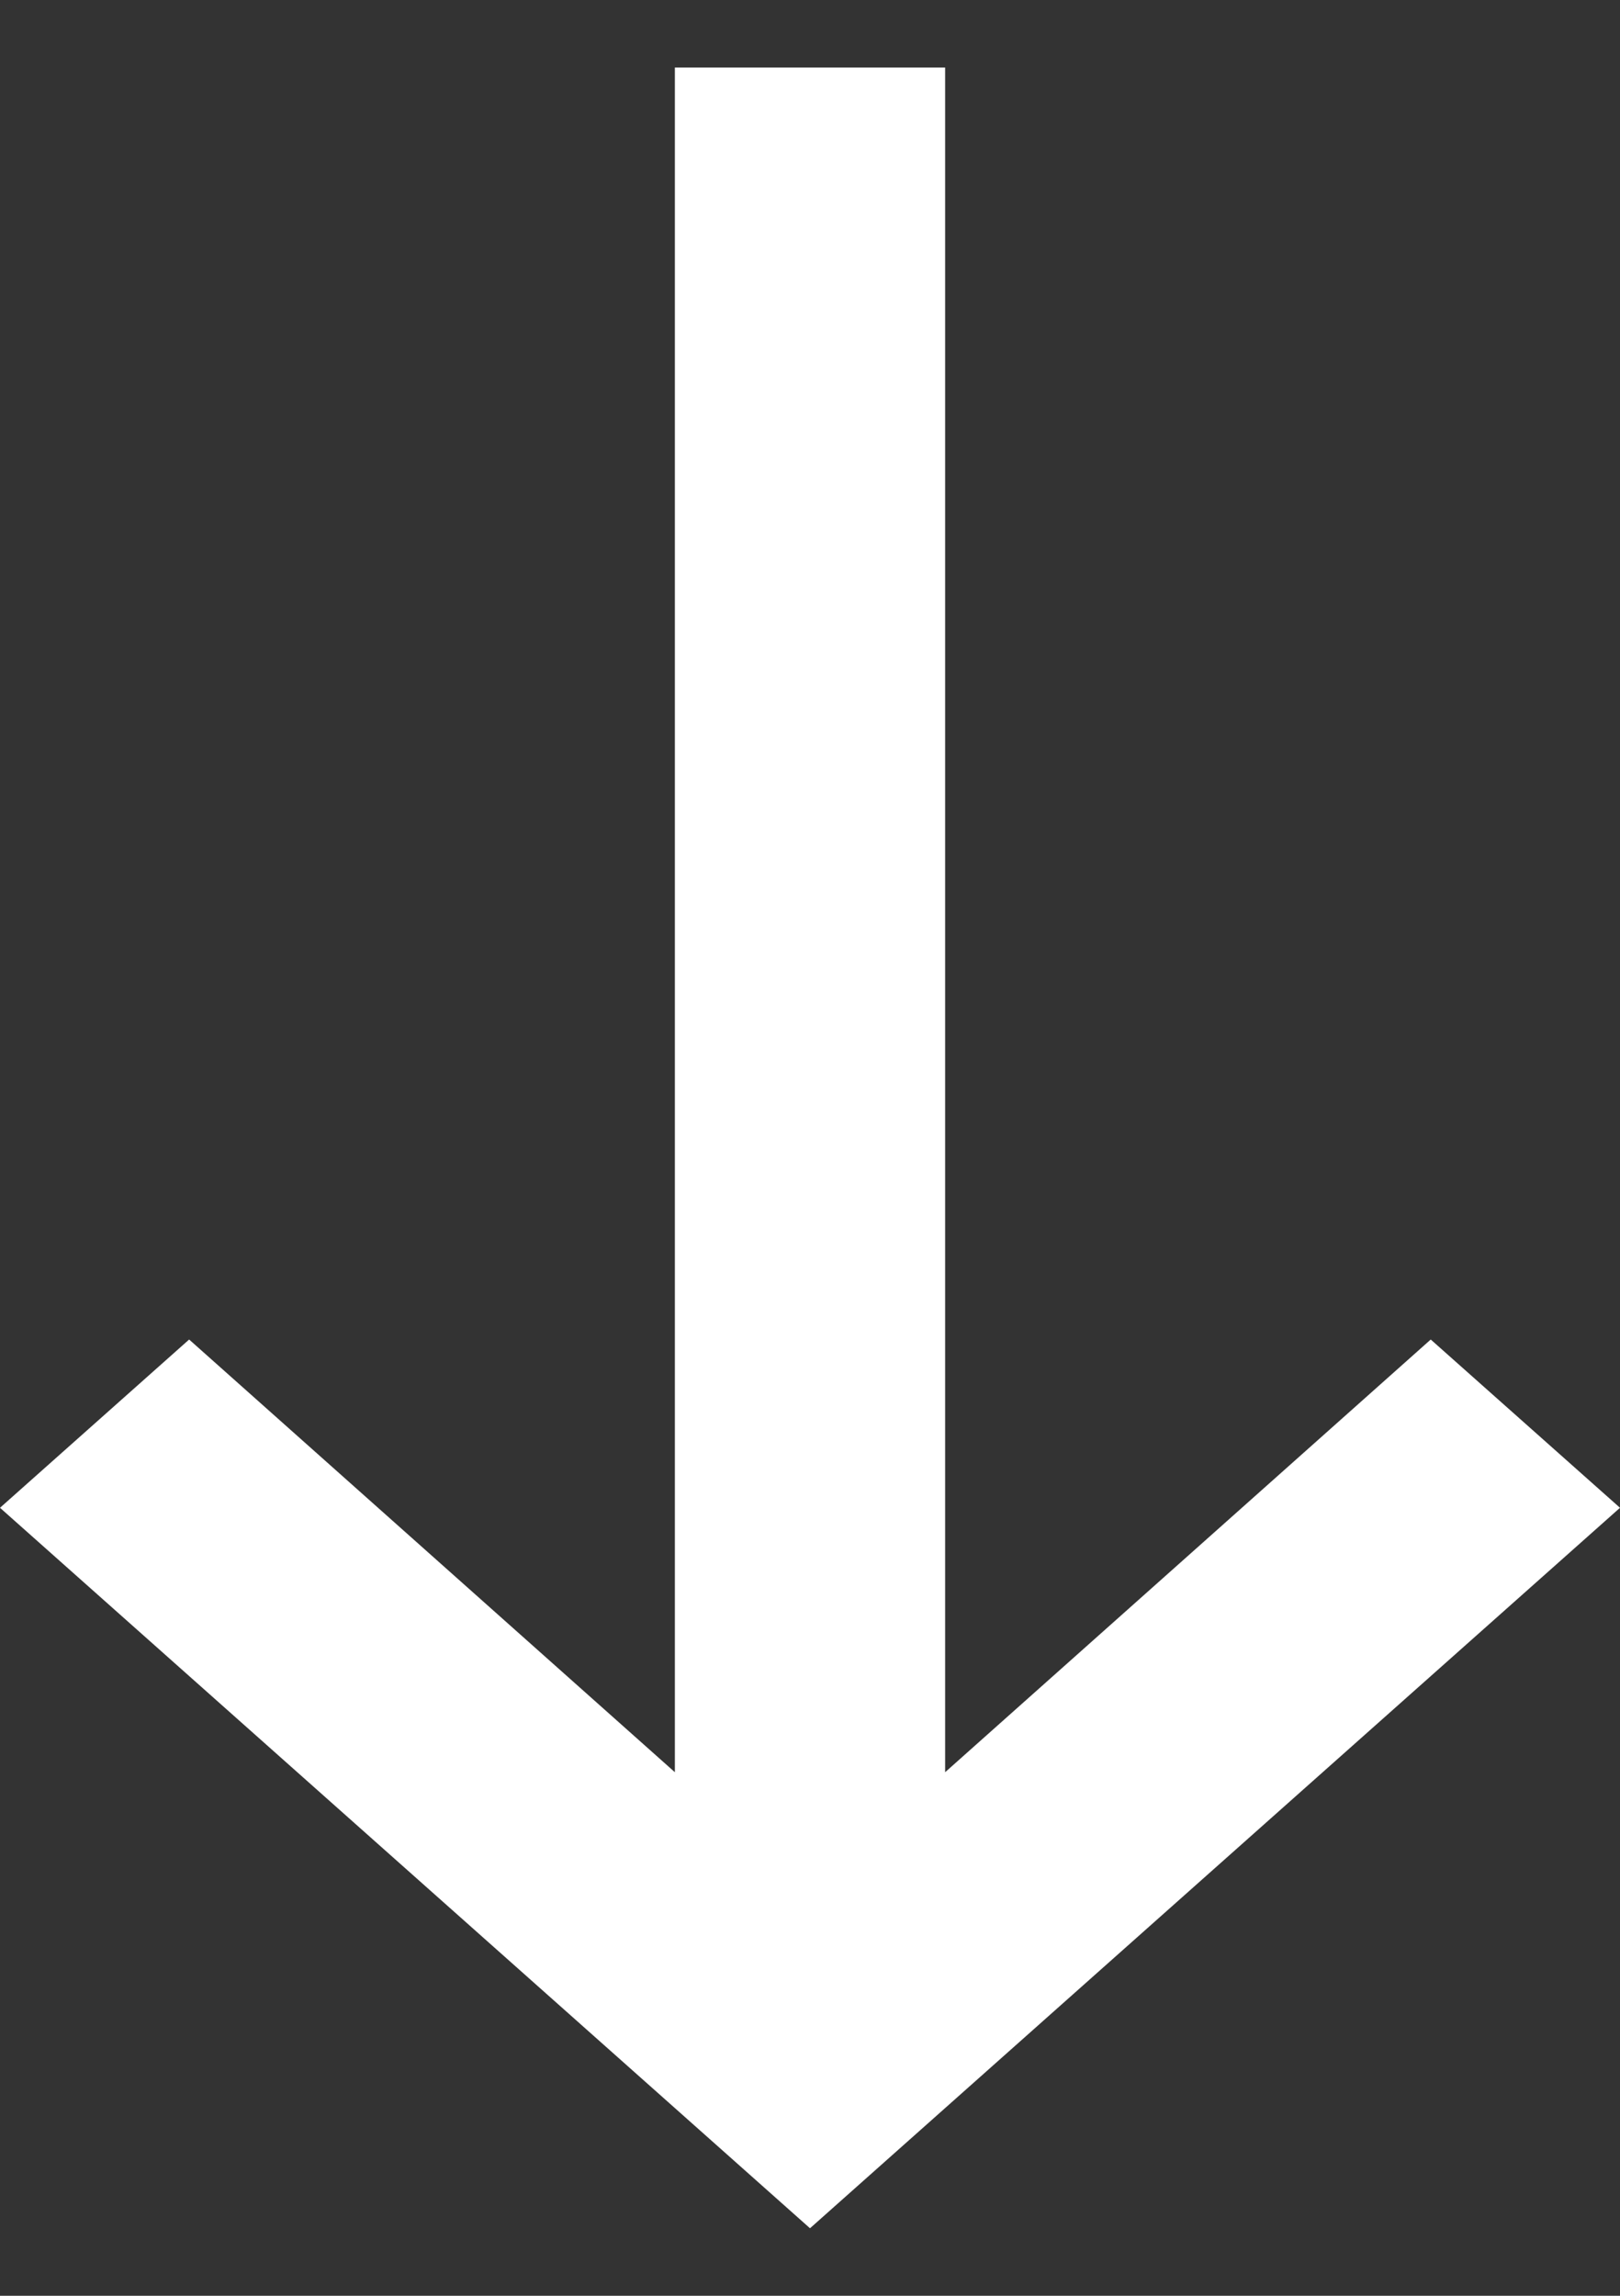 <svg width="12" height="17" viewBox="0 0 12 17" fill="none" xmlns="http://www.w3.org/2000/svg">
<rect x="0" y="0" width="12" height="17" fill="#333333" stroke="none"/>
<path fill-rule="evenodd" clip-rule="evenodd" d="M4.999 0.5L4.999 13.123L1.401 9.919L-2.33208e-07 11.165L6 16.5L12 11.165L10.598 9.919L7.001 13.123L7.001 0.5L4.999 0.5Z" fill="white"/>
</svg>
